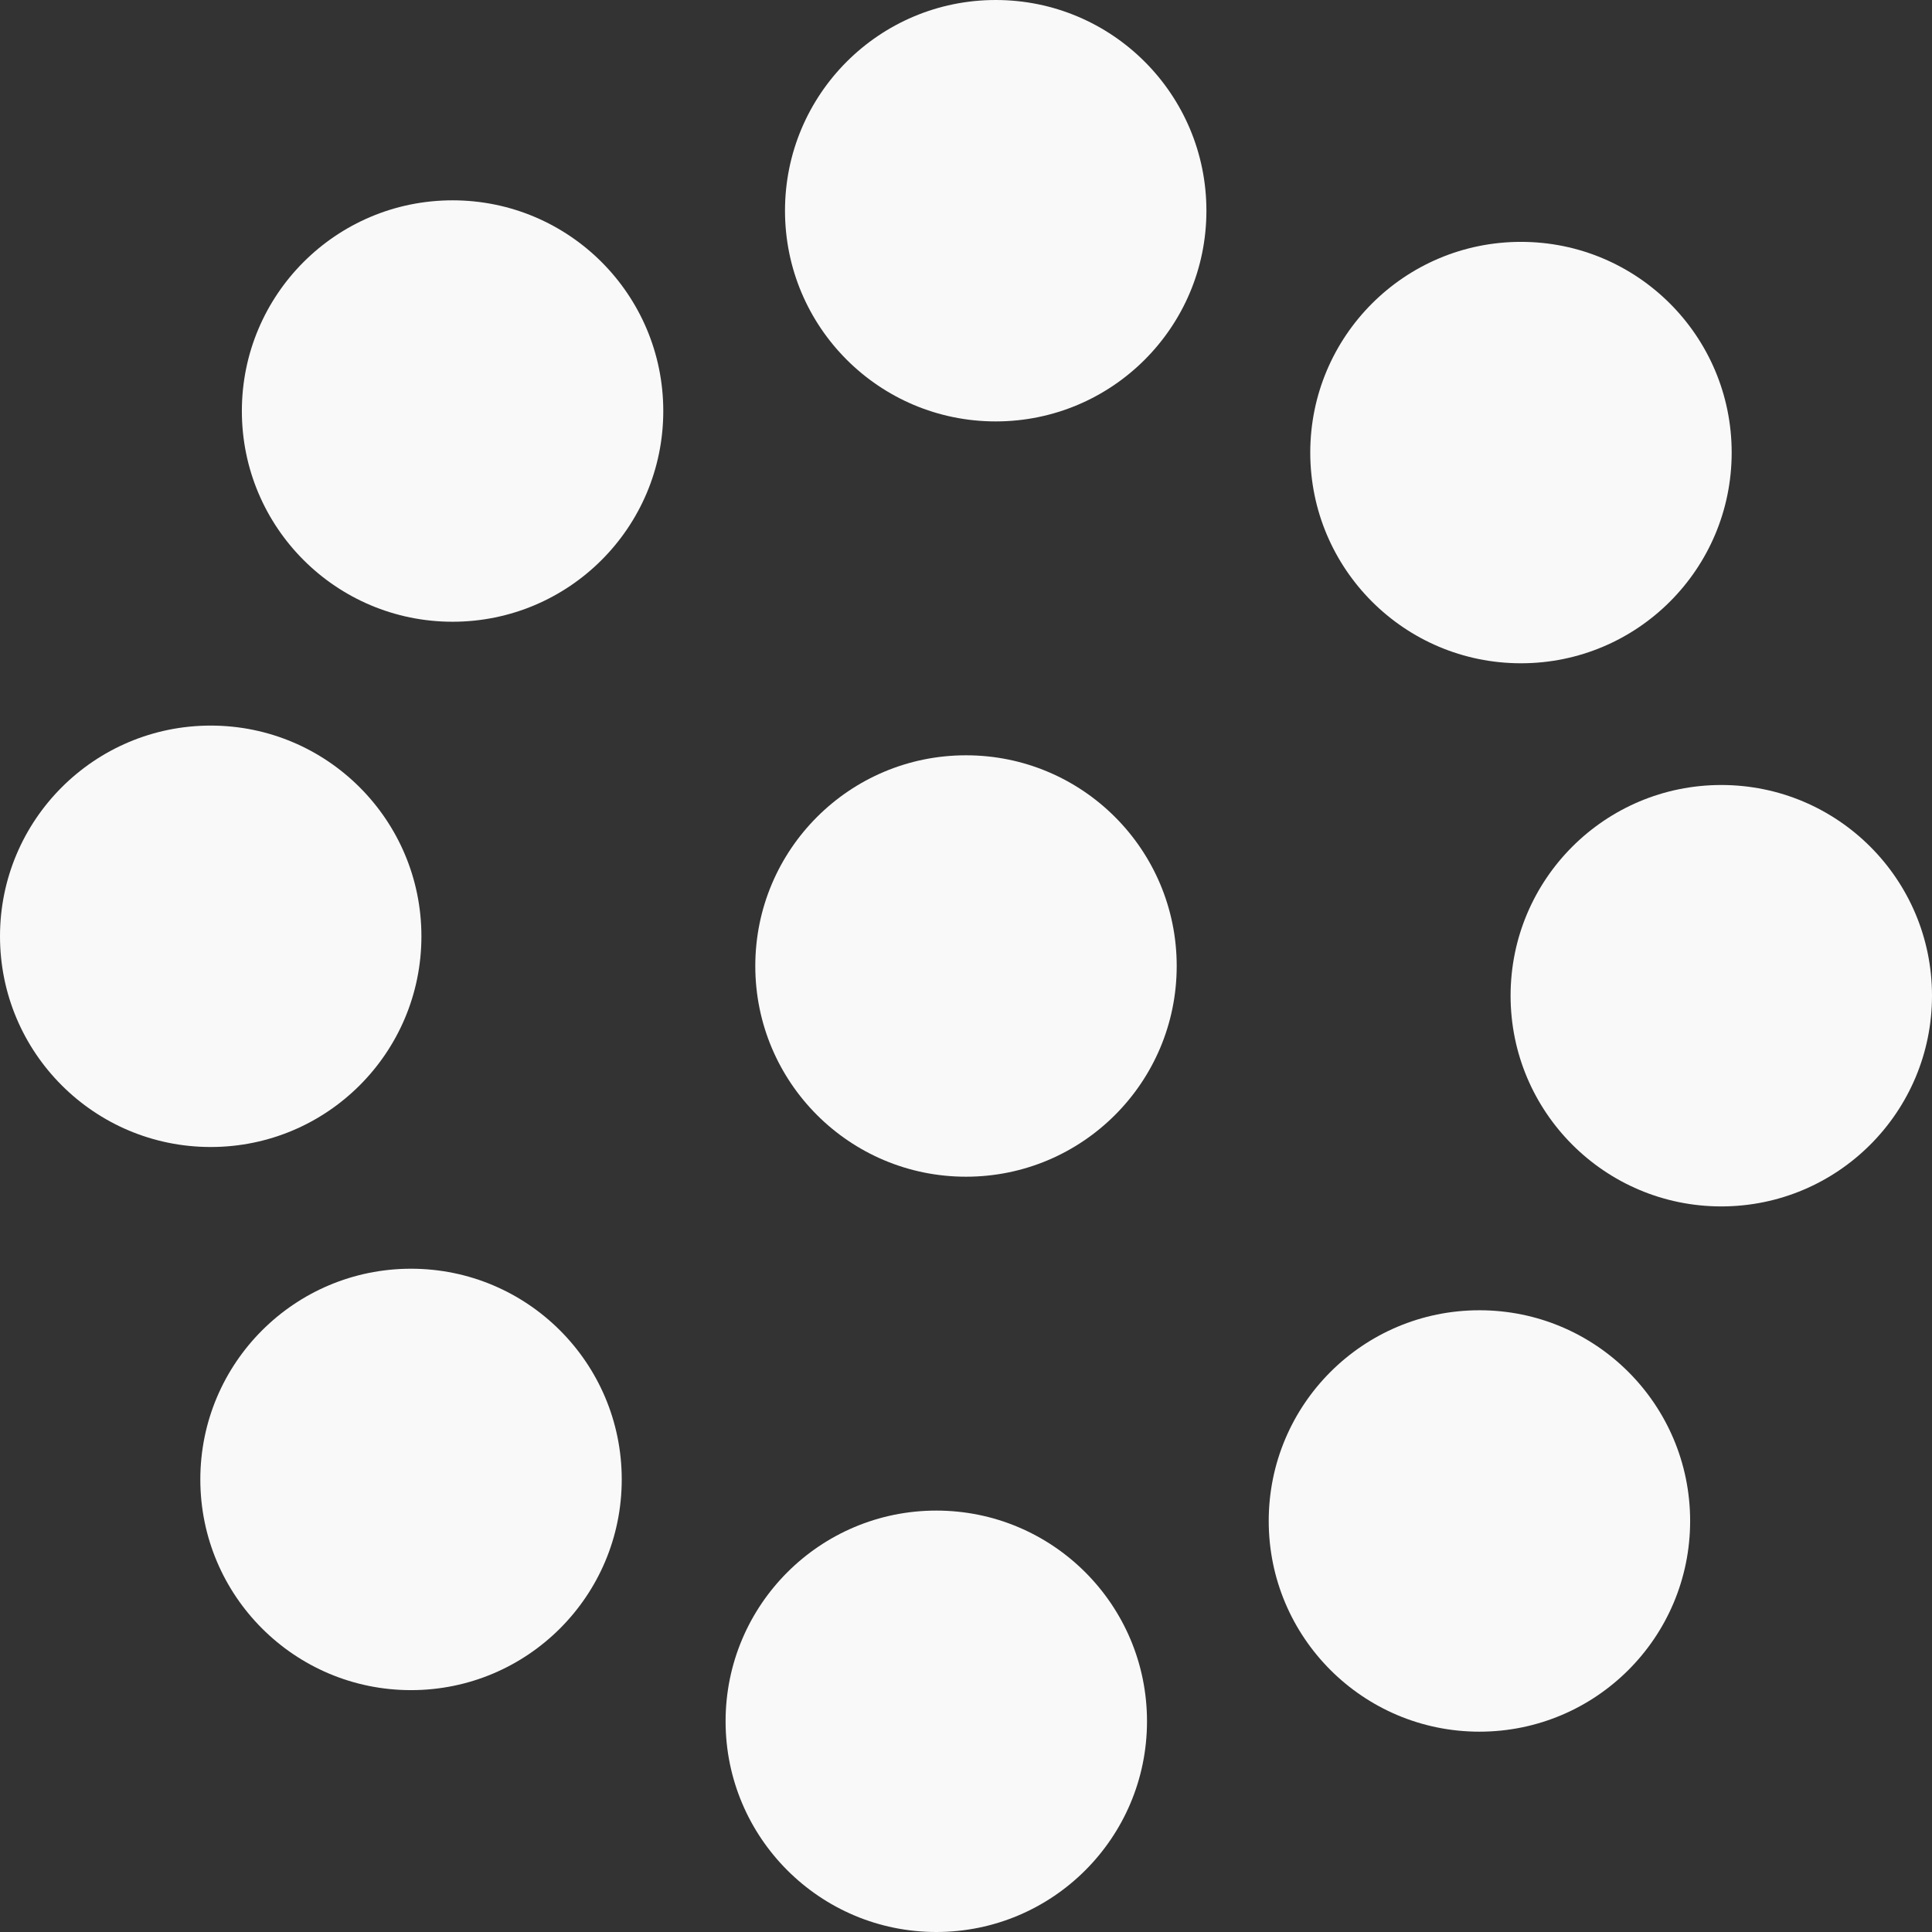 <svg width="16" height="16" viewBox="0 0 16 16" fill="none" xmlns="http://www.w3.org/2000/svg">
<rect x="0" y="0" width="16" height="16" fill="#333333" stroke="none"/>
<g clip-path="url(#clip0_507_443)">
<path d="M8 9.745C8.964 9.745 9.745 8.964 9.745 8C9.745 7.036 8.964 6.255 8 6.255C7.036 6.255 6.255 7.036 6.255 8C6.255 8.964 7.036 9.745 8 9.745Z" fill="#F9F9F9"/>
<path d="M7.754 16C8.718 16 9.499 15.219 9.499 14.255C9.499 13.291 8.718 12.51 7.754 12.51C6.791 12.51 6.009 13.291 6.009 14.255C6.009 15.219 6.791 16 7.754 16Z" fill="#F9F9F9"/>
<path d="M3.404 13.997C4.368 13.997 5.149 13.216 5.149 12.252C5.149 11.288 4.368 10.507 3.404 10.507C2.44 10.507 1.659 11.288 1.659 12.252C1.659 13.216 2.44 13.997 3.404 13.997Z" fill="#F9F9F9"/>
<path d="M1.745 9.499C2.709 9.499 3.49 8.718 3.49 7.754C3.49 6.791 2.709 6.009 1.745 6.009C0.781 6.009 0 6.791 0 7.754C0 8.718 0.781 9.499 1.745 9.499Z" fill="#F9F9F9"/>
<path d="M3.748 5.149C4.712 5.149 5.493 4.368 5.493 3.404C5.493 2.44 4.712 1.659 3.748 1.659C2.784 1.659 2.003 2.44 2.003 3.404C2.003 4.368 2.784 5.149 3.748 5.149Z" fill="#F9F9F9"/>
<path d="M8.246 3.49C9.21 3.49 9.991 2.709 9.991 1.745C9.991 0.781 9.21 0 8.246 0C7.282 0 6.501 0.781 6.501 1.745C6.501 2.709 7.282 3.49 8.246 3.49Z" fill="#F9F9F9"/>
<path d="M12.596 5.493C13.56 5.493 14.341 4.712 14.341 3.748C14.341 2.784 13.56 2.003 12.596 2.003C11.632 2.003 10.851 2.784 10.851 3.748C10.851 4.712 11.632 5.493 12.596 5.493Z" fill="#F9F9F9"/>
<path d="M14.255 9.991C15.219 9.991 16 9.209 16 8.246C16 7.282 15.219 6.501 14.255 6.501C13.291 6.501 12.51 7.282 12.51 8.246C12.51 9.209 13.291 9.991 14.255 9.991Z" fill="#F9F9F9"/>
<path d="M12.252 14.341C13.216 14.341 13.997 13.56 13.997 12.596C13.997 11.632 13.216 10.851 12.252 10.851C11.288 10.851 10.507 11.632 10.507 12.596C10.507 13.56 11.288 14.341 12.252 14.341Z" fill="#F9F9F9"/>
</g>
<defs>
<clipPath id="clip0_507_443">
<rect width="16" height="16" fill="white"/>
</clipPath>
</defs>
</svg>
